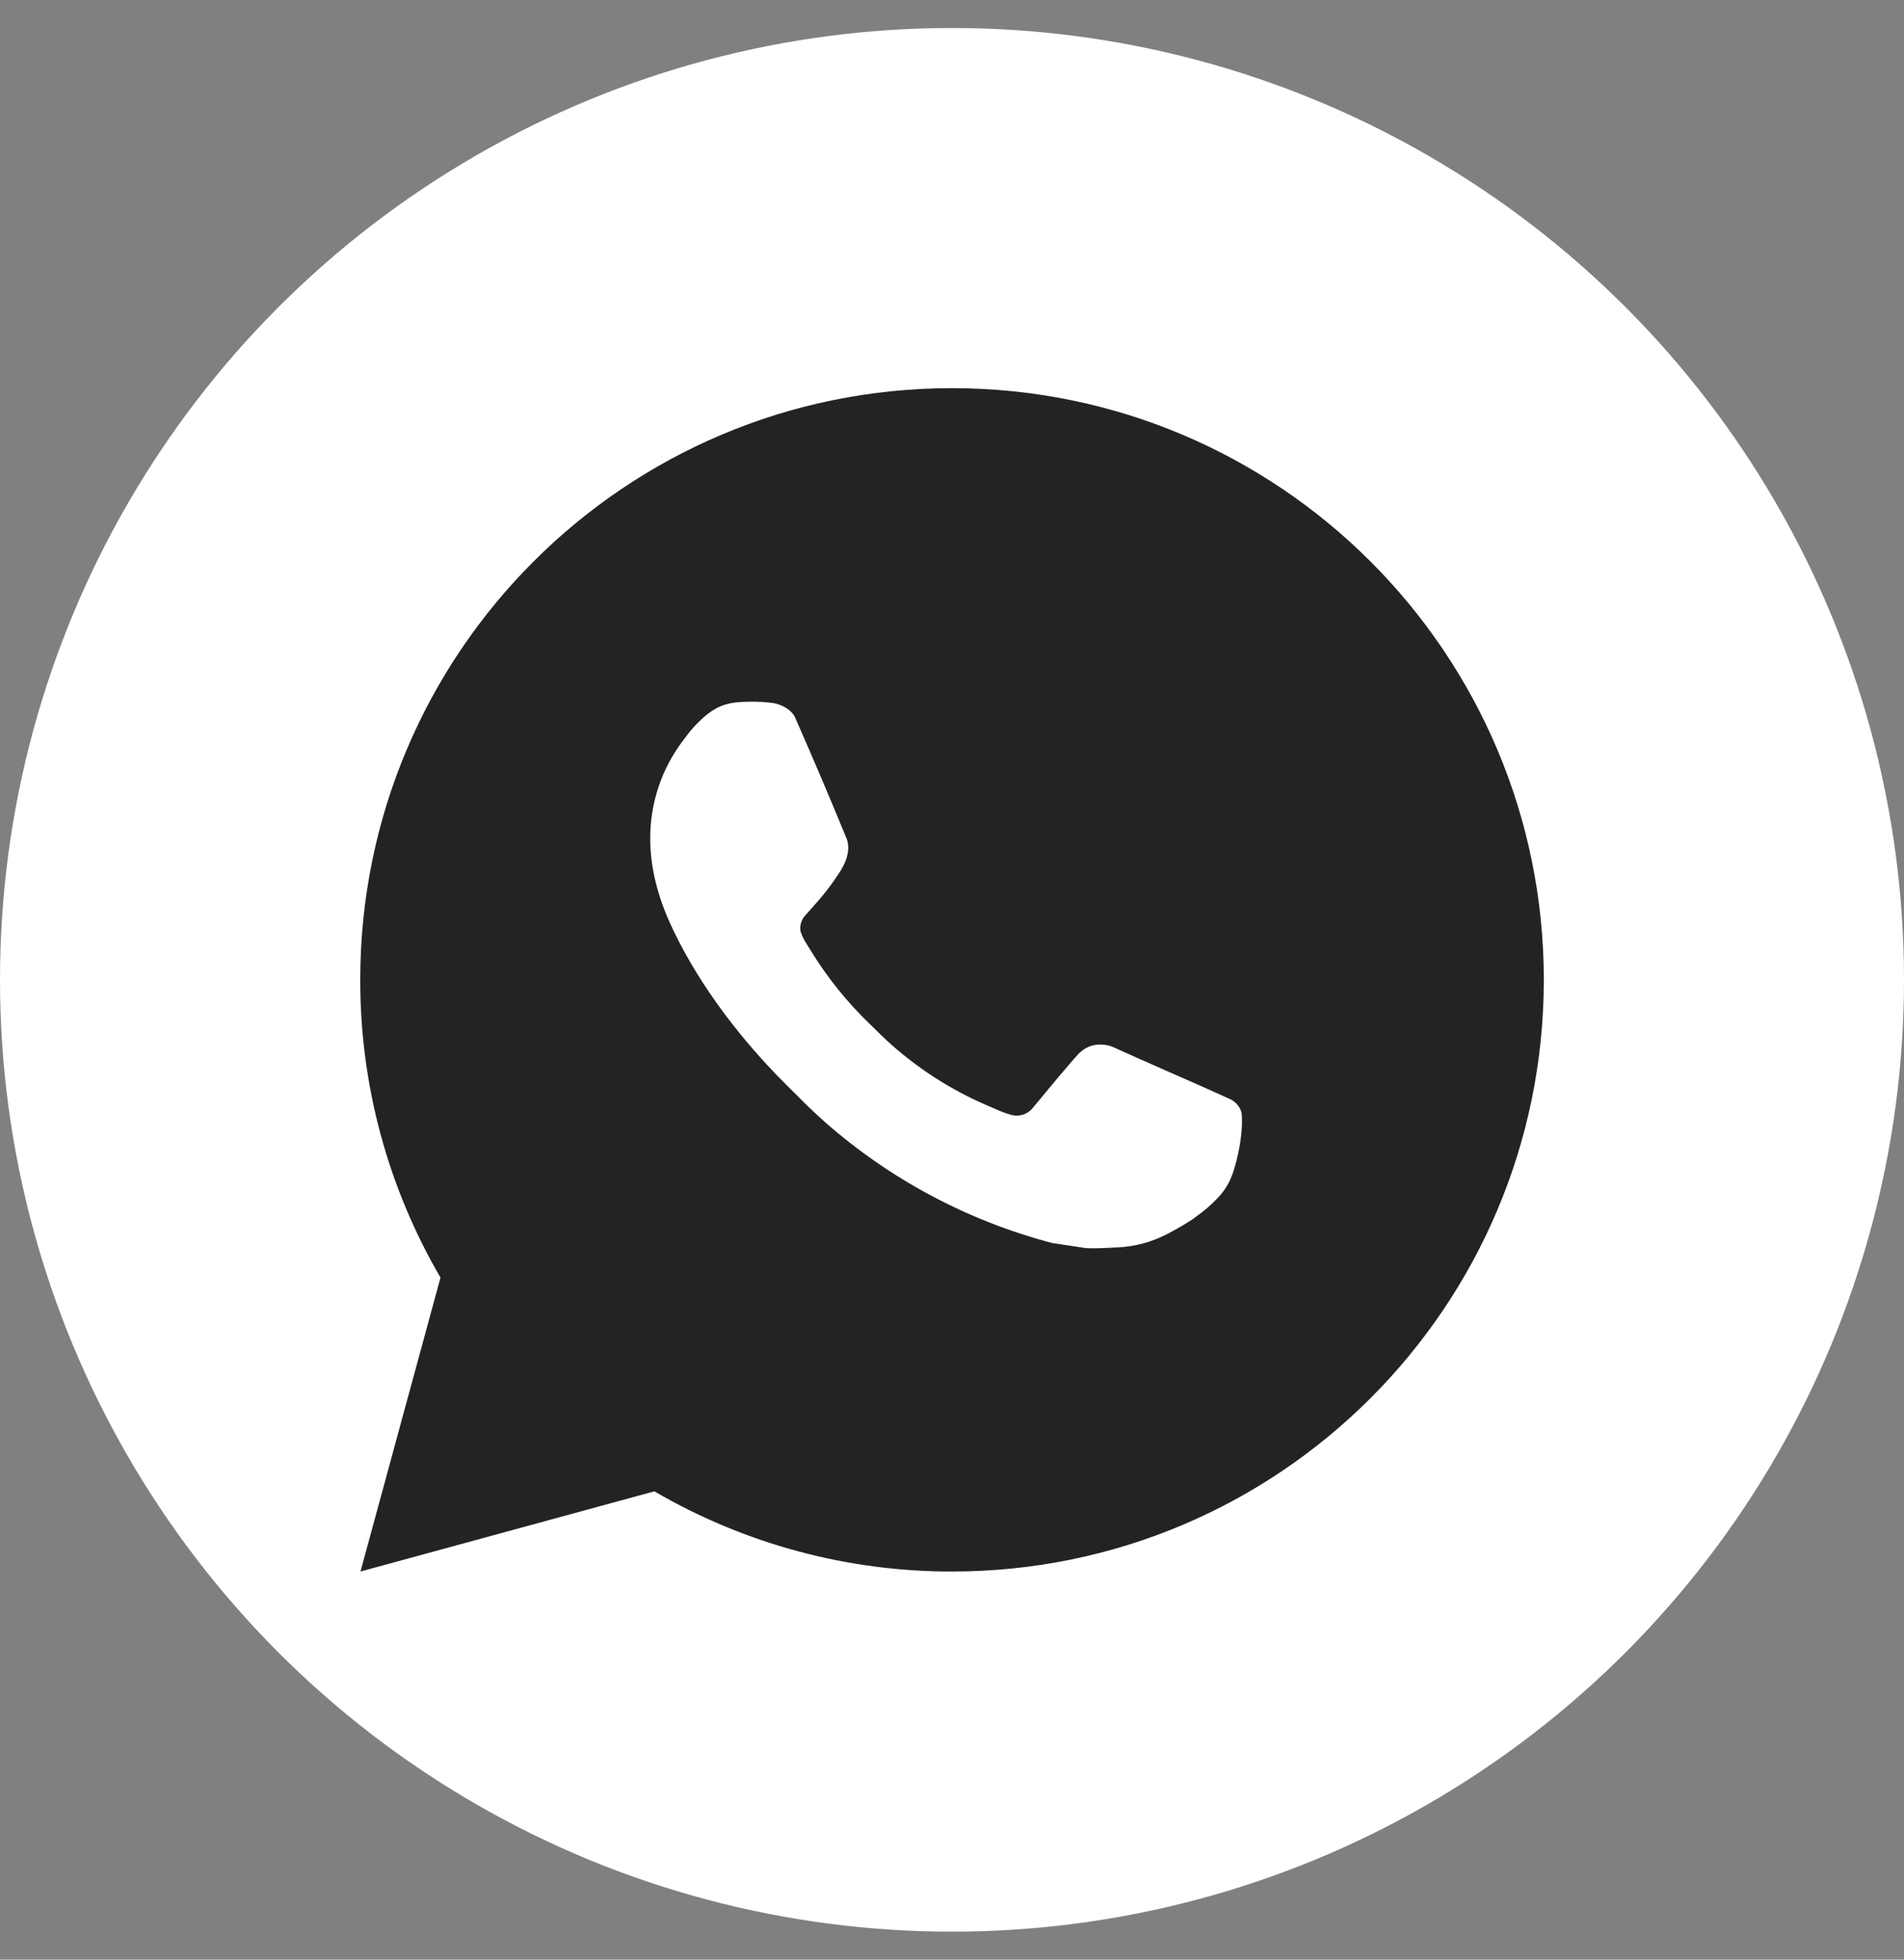 <?xml version="1.0" encoding="UTF-8"?> <svg xmlns="http://www.w3.org/2000/svg" width="34" height="35" viewBox="0 0 34 35" fill="none"><rect x="0" y="0" width="34" height="35" fill="#808080" stroke="none"/> <circle cx="17" cy="17.5" r="17" fill="white"></circle> <path d="M6.437 28.068L7.866 22.818C6.924 21.204 6.43 19.369 6.433 17.5C6.433 11.664 11.164 6.933 17 6.933C22.837 6.933 27.568 11.664 27.568 17.5C27.568 23.337 22.837 28.068 17 28.068C15.133 28.071 13.298 27.576 11.685 26.636L6.437 28.068ZM13.186 12.542C13.05 12.55 12.916 12.586 12.794 12.648C12.68 12.713 12.575 12.794 12.484 12.889C12.357 13.008 12.285 13.111 12.208 13.212C11.817 13.72 11.607 14.344 11.611 14.985C11.613 15.503 11.748 16.007 11.96 16.478C12.392 17.431 13.103 18.441 14.042 19.376C14.268 19.601 14.489 19.827 14.727 20.037C15.893 21.064 17.283 21.804 18.785 22.2L19.386 22.291C19.582 22.302 19.777 22.287 19.974 22.278C20.282 22.262 20.582 22.178 20.854 22.034C20.993 21.962 21.128 21.885 21.259 21.801C21.259 21.801 21.304 21.772 21.391 21.706C21.534 21.6 21.621 21.525 21.74 21.402C21.828 21.311 21.904 21.204 21.962 21.083C22.044 20.91 22.127 20.582 22.16 20.308C22.186 20.099 22.178 19.985 22.175 19.914C22.171 19.801 22.077 19.683 21.974 19.634L21.359 19.358C21.359 19.358 20.44 18.957 19.879 18.702C19.82 18.676 19.756 18.661 19.692 18.658C19.619 18.651 19.546 18.659 19.477 18.682C19.409 18.705 19.345 18.743 19.292 18.793V18.791C19.287 18.791 19.216 18.851 18.452 19.776C18.408 19.835 18.348 19.88 18.279 19.904C18.209 19.929 18.134 19.932 18.063 19.914C17.994 19.895 17.927 19.872 17.861 19.844C17.73 19.789 17.685 19.768 17.595 19.729L17.59 19.727C16.985 19.463 16.426 19.106 15.931 18.67C15.798 18.554 15.674 18.427 15.547 18.304C15.131 17.906 14.769 17.456 14.469 16.964L14.407 16.864C14.362 16.797 14.326 16.724 14.299 16.647C14.259 16.492 14.364 16.367 14.364 16.367C14.364 16.367 14.62 16.086 14.74 15.934C14.839 15.808 14.932 15.676 15.018 15.54C15.142 15.339 15.181 15.133 15.116 14.973C14.82 14.251 14.514 13.531 14.199 12.817C14.136 12.675 13.951 12.574 13.783 12.553C13.726 12.547 13.669 12.541 13.612 12.537C13.47 12.53 13.328 12.531 13.186 12.541V12.542Z" fill="#232323"></path> </svg> 